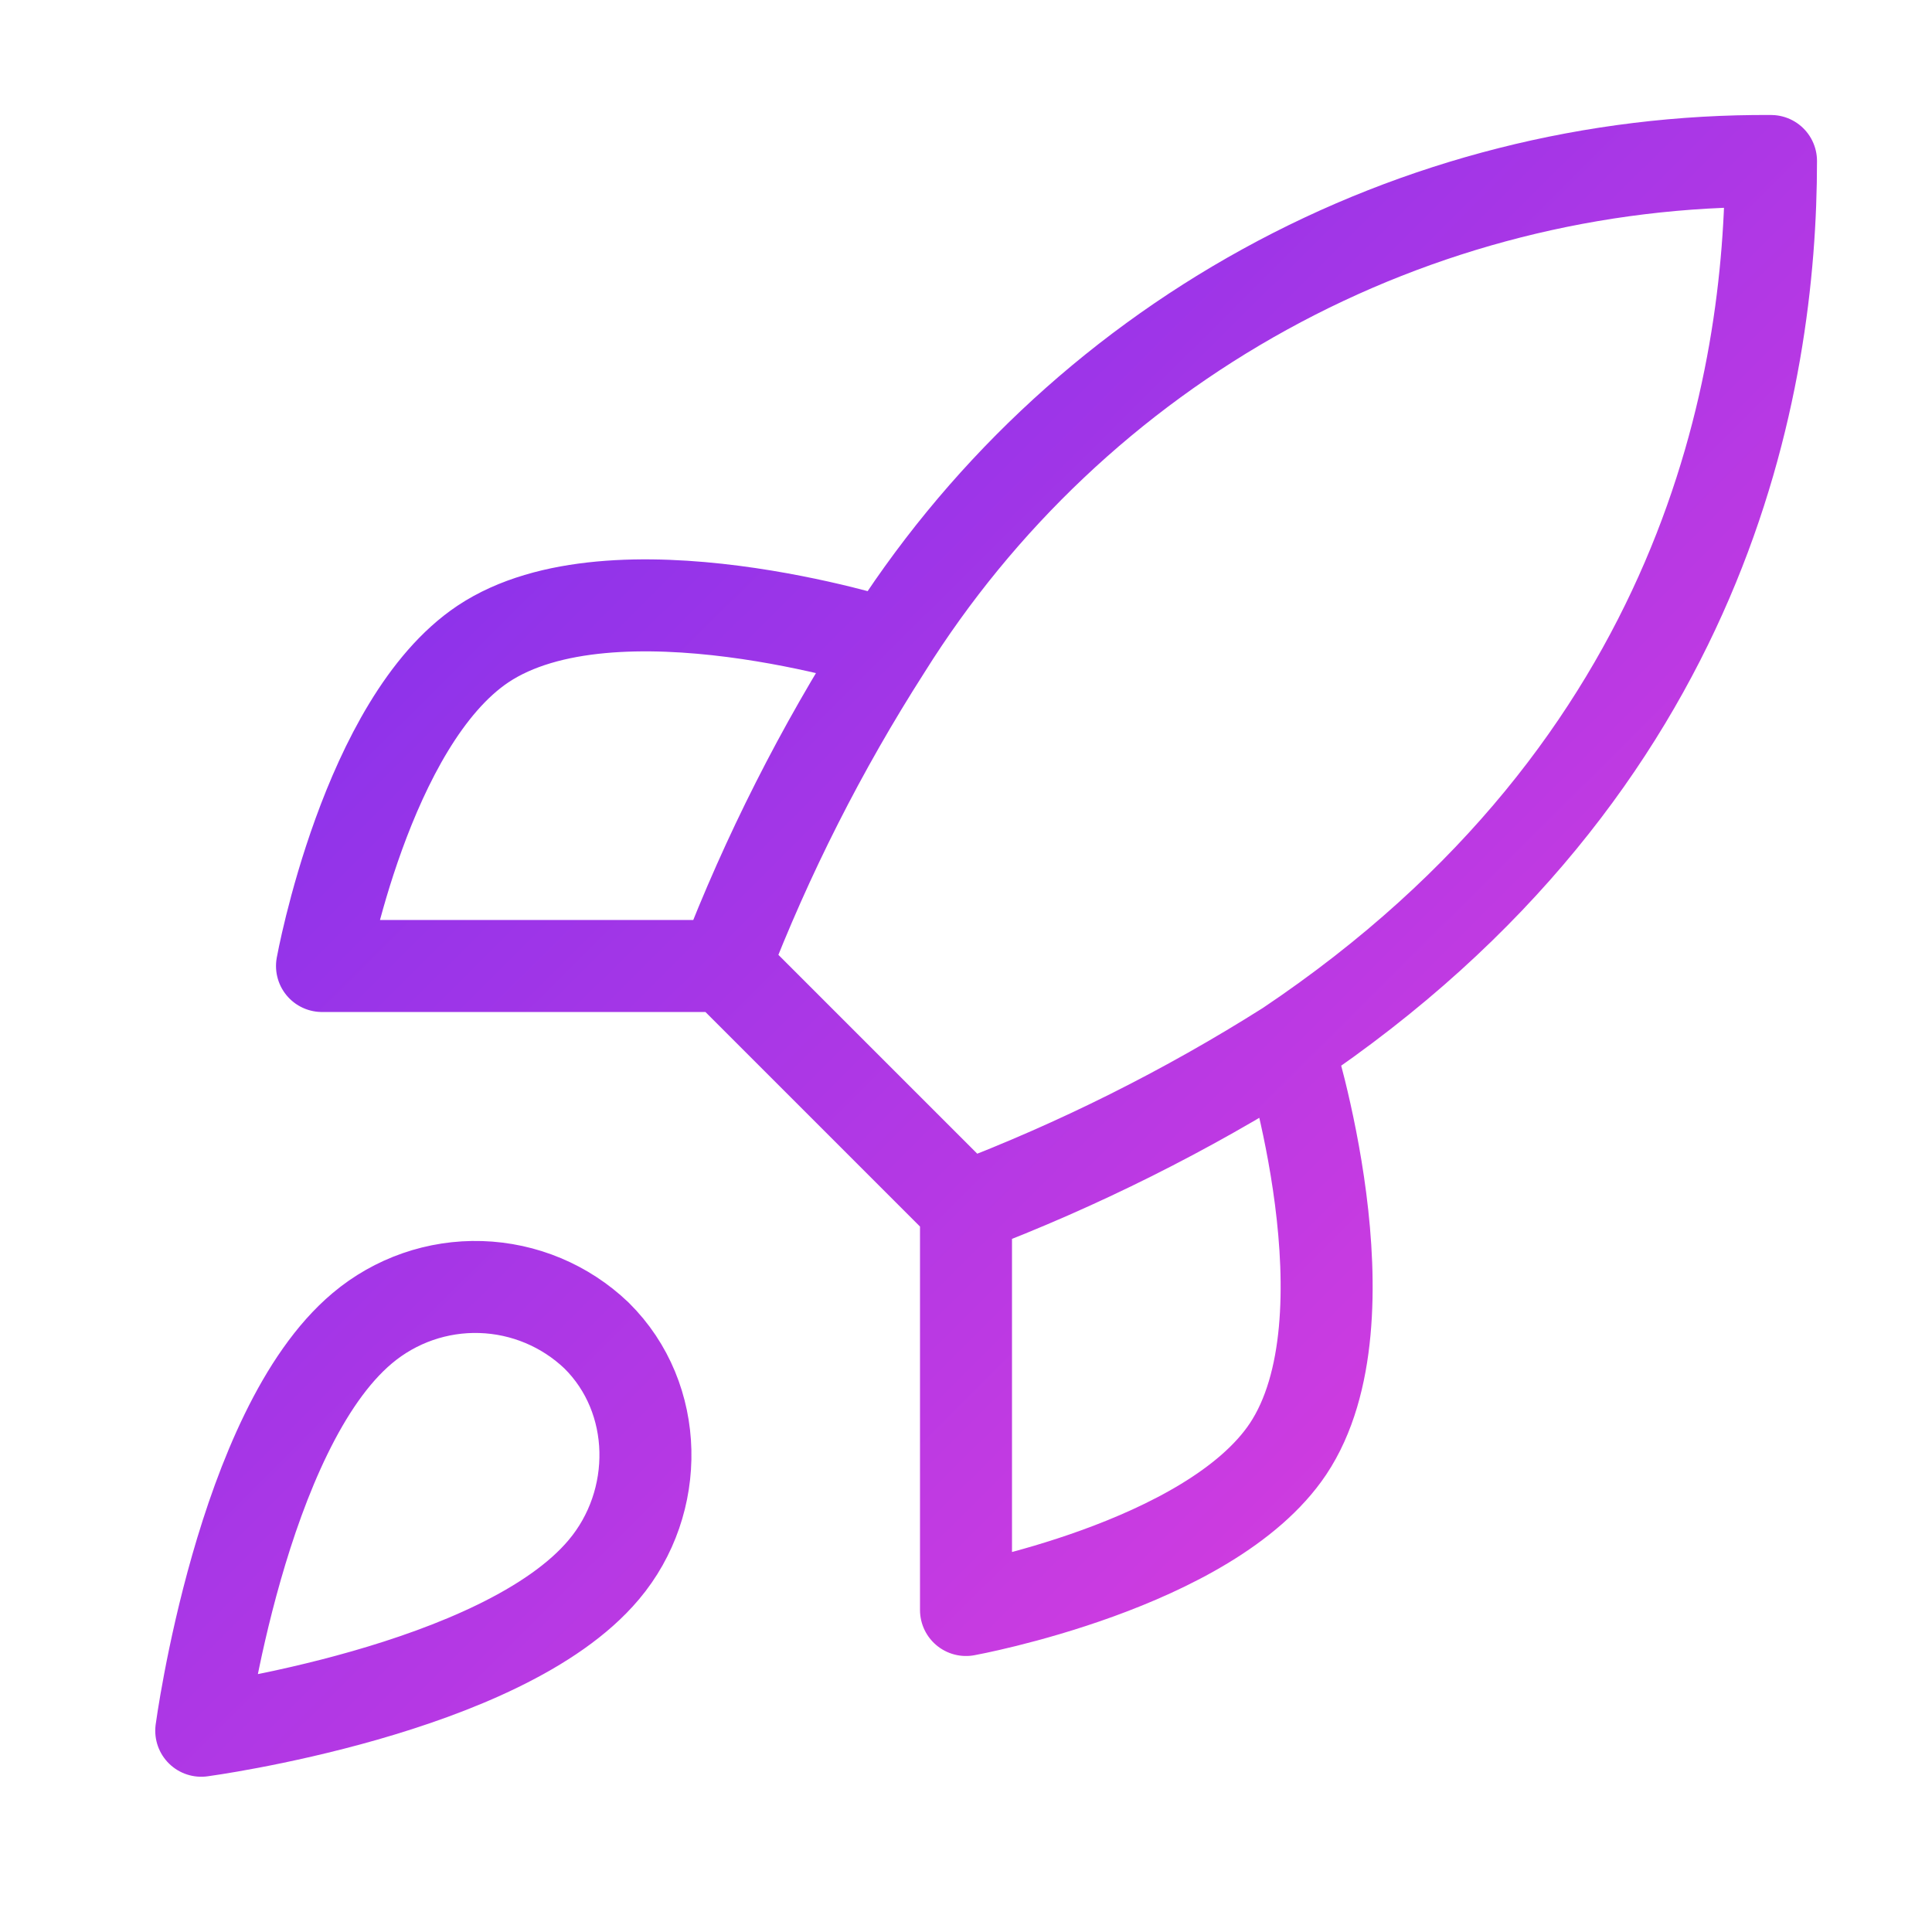 <svg width="42" height="42" viewBox="0 0 42 42" fill="none" xmlns="http://www.w3.org/2000/svg">
<path d="M21 26.25L15.75 21M21 26.25C23.445 25.32 25.79 24.148 28 22.75M21 26.25V35C21 35 26.302 34.037 28 31.5C29.89 28.665 28 22.75 28 22.75M15.75 21C16.681 18.584 17.854 16.268 19.25 14.087C21.289 10.827 24.128 8.143 27.498 6.29C30.867 4.436 34.655 3.476 38.5 3.5C38.5 8.26 37.135 16.625 28 22.75M15.75 21H7C7 21 7.963 15.697 10.5 14C13.335 12.11 19.25 14 19.25 14M7.875 28.875C5.25 31.08 4.375 37.625 4.375 37.625C4.375 37.625 10.92 36.75 13.125 34.125C14.367 32.655 14.35 30.397 12.967 29.032C12.287 28.383 11.391 28.008 10.451 27.979C9.512 27.95 8.594 28.269 7.875 28.875Z" stroke="url(#paint0_linear_144_7815)" stroke-width="2" stroke-linecap="round" stroke-linejoin="round"/>
<defs>
<linearGradient id="paint0_linear_144_7815" x1="38.5" y1="37.625" x2="2.682" y2="1.596" gradientUnits="userSpaceOnUse">
<stop stop-color="#E63FDC"/>
<stop offset="1" stop-color="#702FEF"/>
</linearGradient>
</defs>
</svg>
